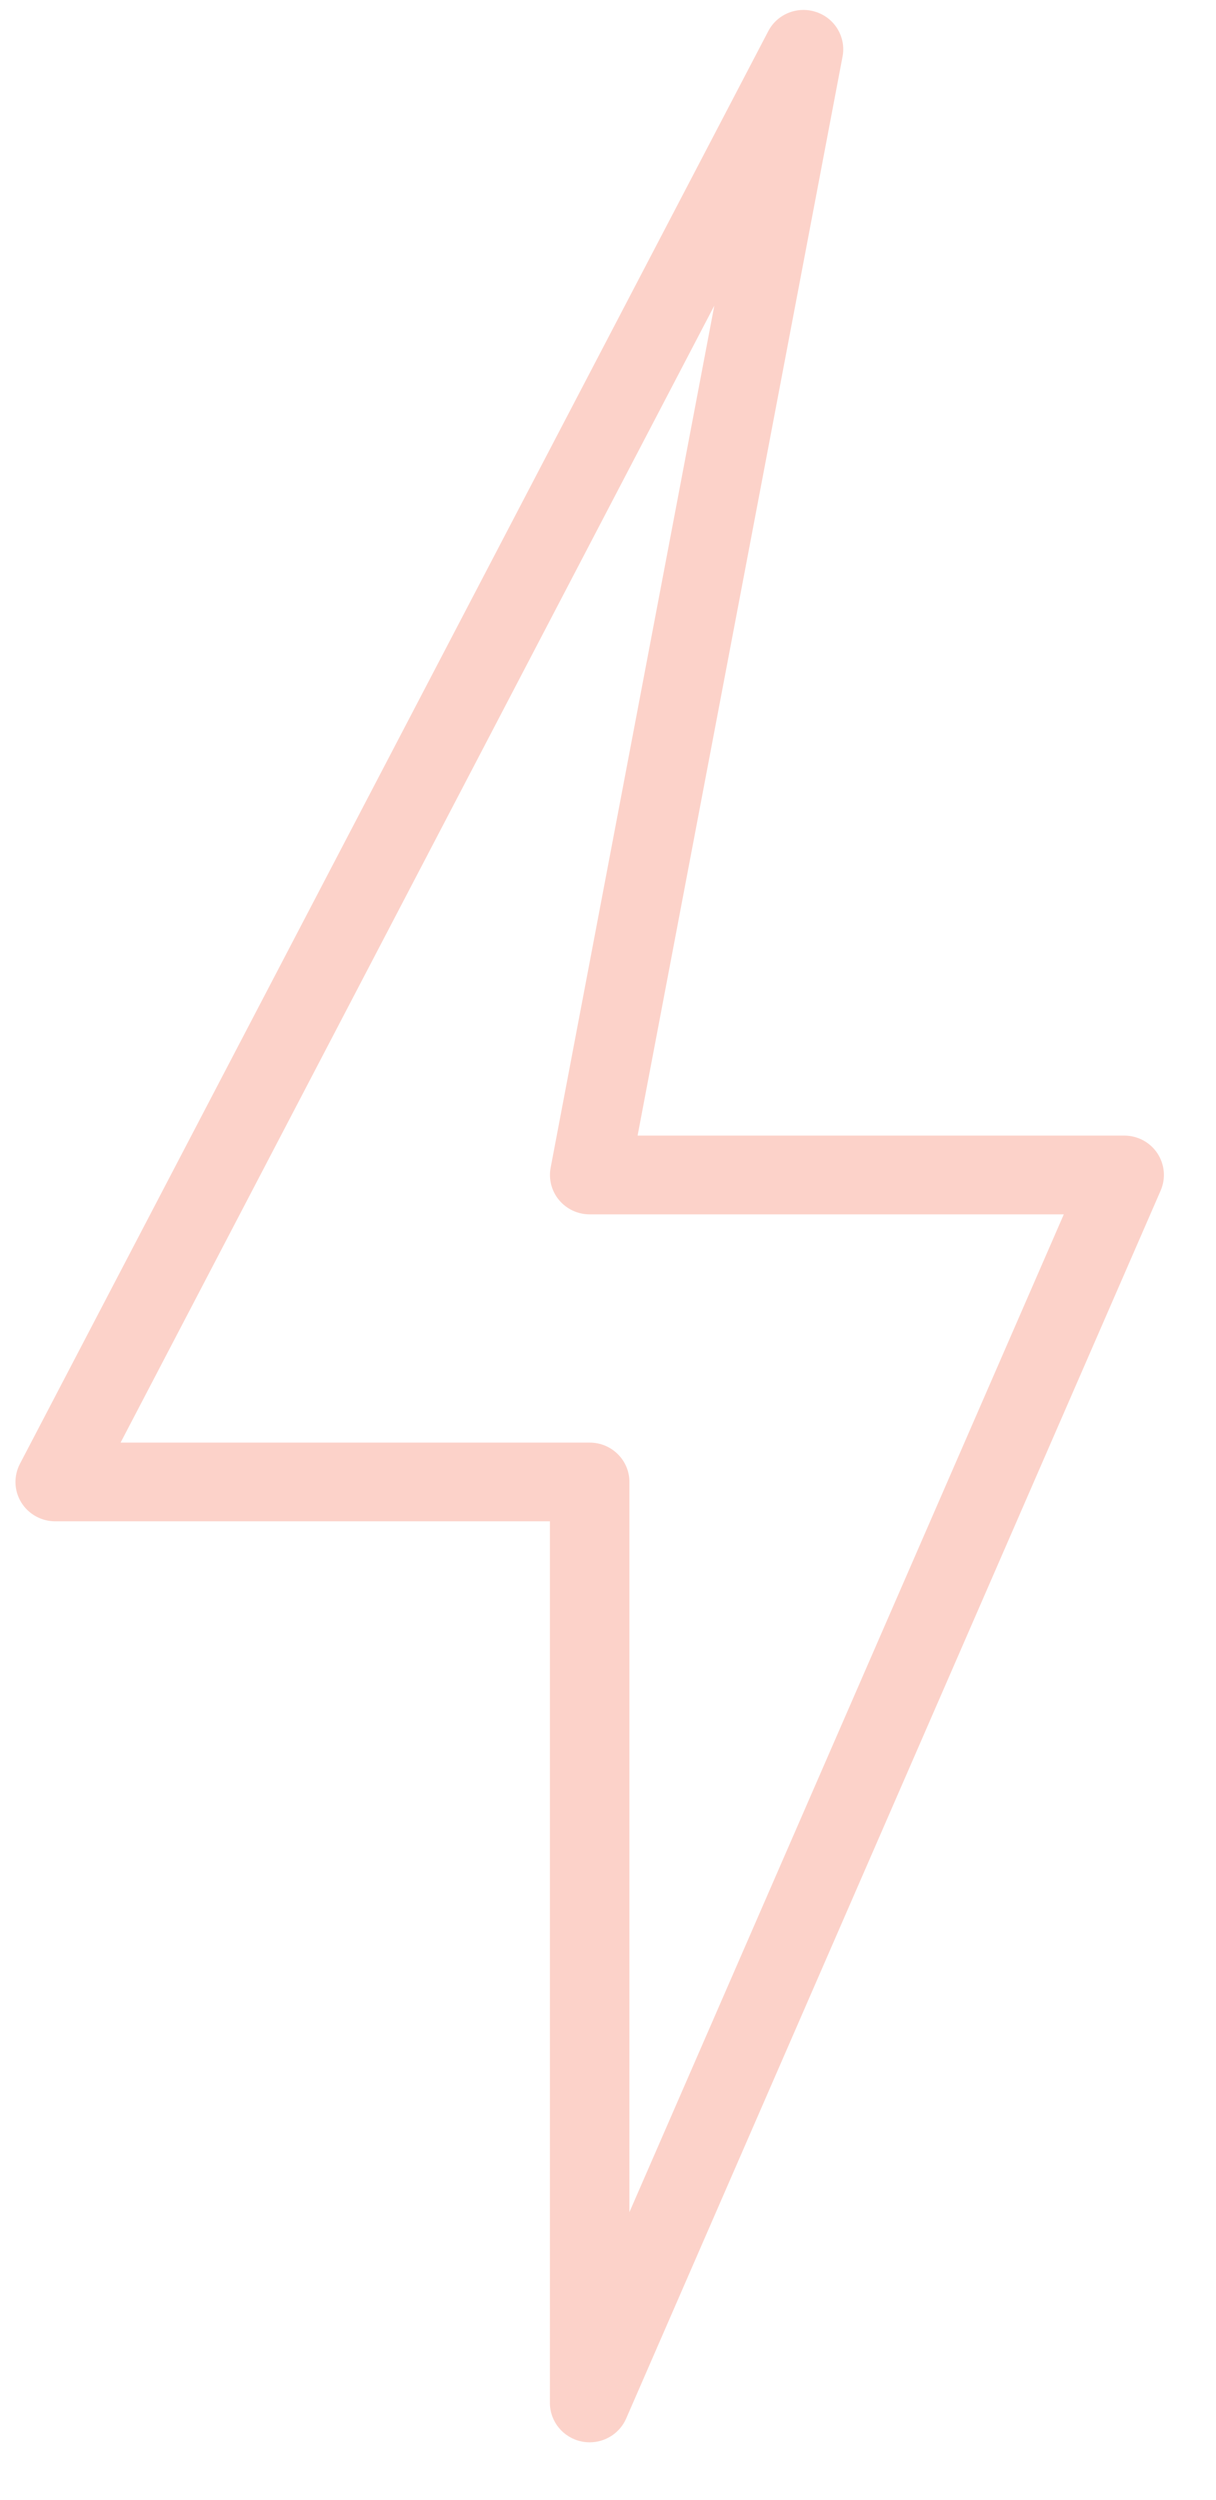 <?xml version="1.0" encoding="UTF-8"?>
<svg width="18px" height="37px" viewBox="0 0 18 37" version="1.1" xmlns="http://www.w3.org/2000/svg" xmlns:xlink="http://www.w3.org/1999/xlink">
    <title>Fill 8</title>
    <g id="r" stroke="none" stroke-width="1" fill="none" fill-rule="evenodd">
        <g id="Standaardpagina" transform="translate(-274, -1129)" fill="#FCD2C9">
            <g id="Fill-8" transform="translate(274, 1129)">
                <g id="Fill-2" transform="translate(0.229, 0.147)">
                    <path d="M9.088,32.594 L9.088,21.786 C9.088,21.465 8.825,21.204 8.5,21.204 L1.556,21.204 L10.345,4.376 L7.922,17.135 C7.89,17.306 7.935,17.481 8.047,17.615 C8.159,17.749 8.325,17.826 8.5,17.826 L15.518,17.826 L9.088,32.594 Z M16.903,16.922 C16.795,16.758 16.61,16.66 16.412,16.66 L9.209,16.66 L12.243,0.69 C12.297,0.406 12.132,0.125 11.856,0.032 C11.581,-0.062 11.277,0.057 11.143,0.315 L0.066,21.518 C-0.028,21.699 -0.022,21.915 0.086,22.09 C0.193,22.263 0.383,22.369 0.588,22.369 L7.911,22.369 L7.911,35.417 C7.911,35.694 8.108,35.932 8.381,35.988 C8.421,35.996 8.461,36 8.5,36 C8.731,36 8.945,35.865 9.04,35.648 L16.952,17.473 C17.03,17.293 17.012,17.086 16.903,16.922 L16.903,16.922 Z" id="Fill-1"></path>
                </g>
            </g>
        </g>
    </g>
</svg>